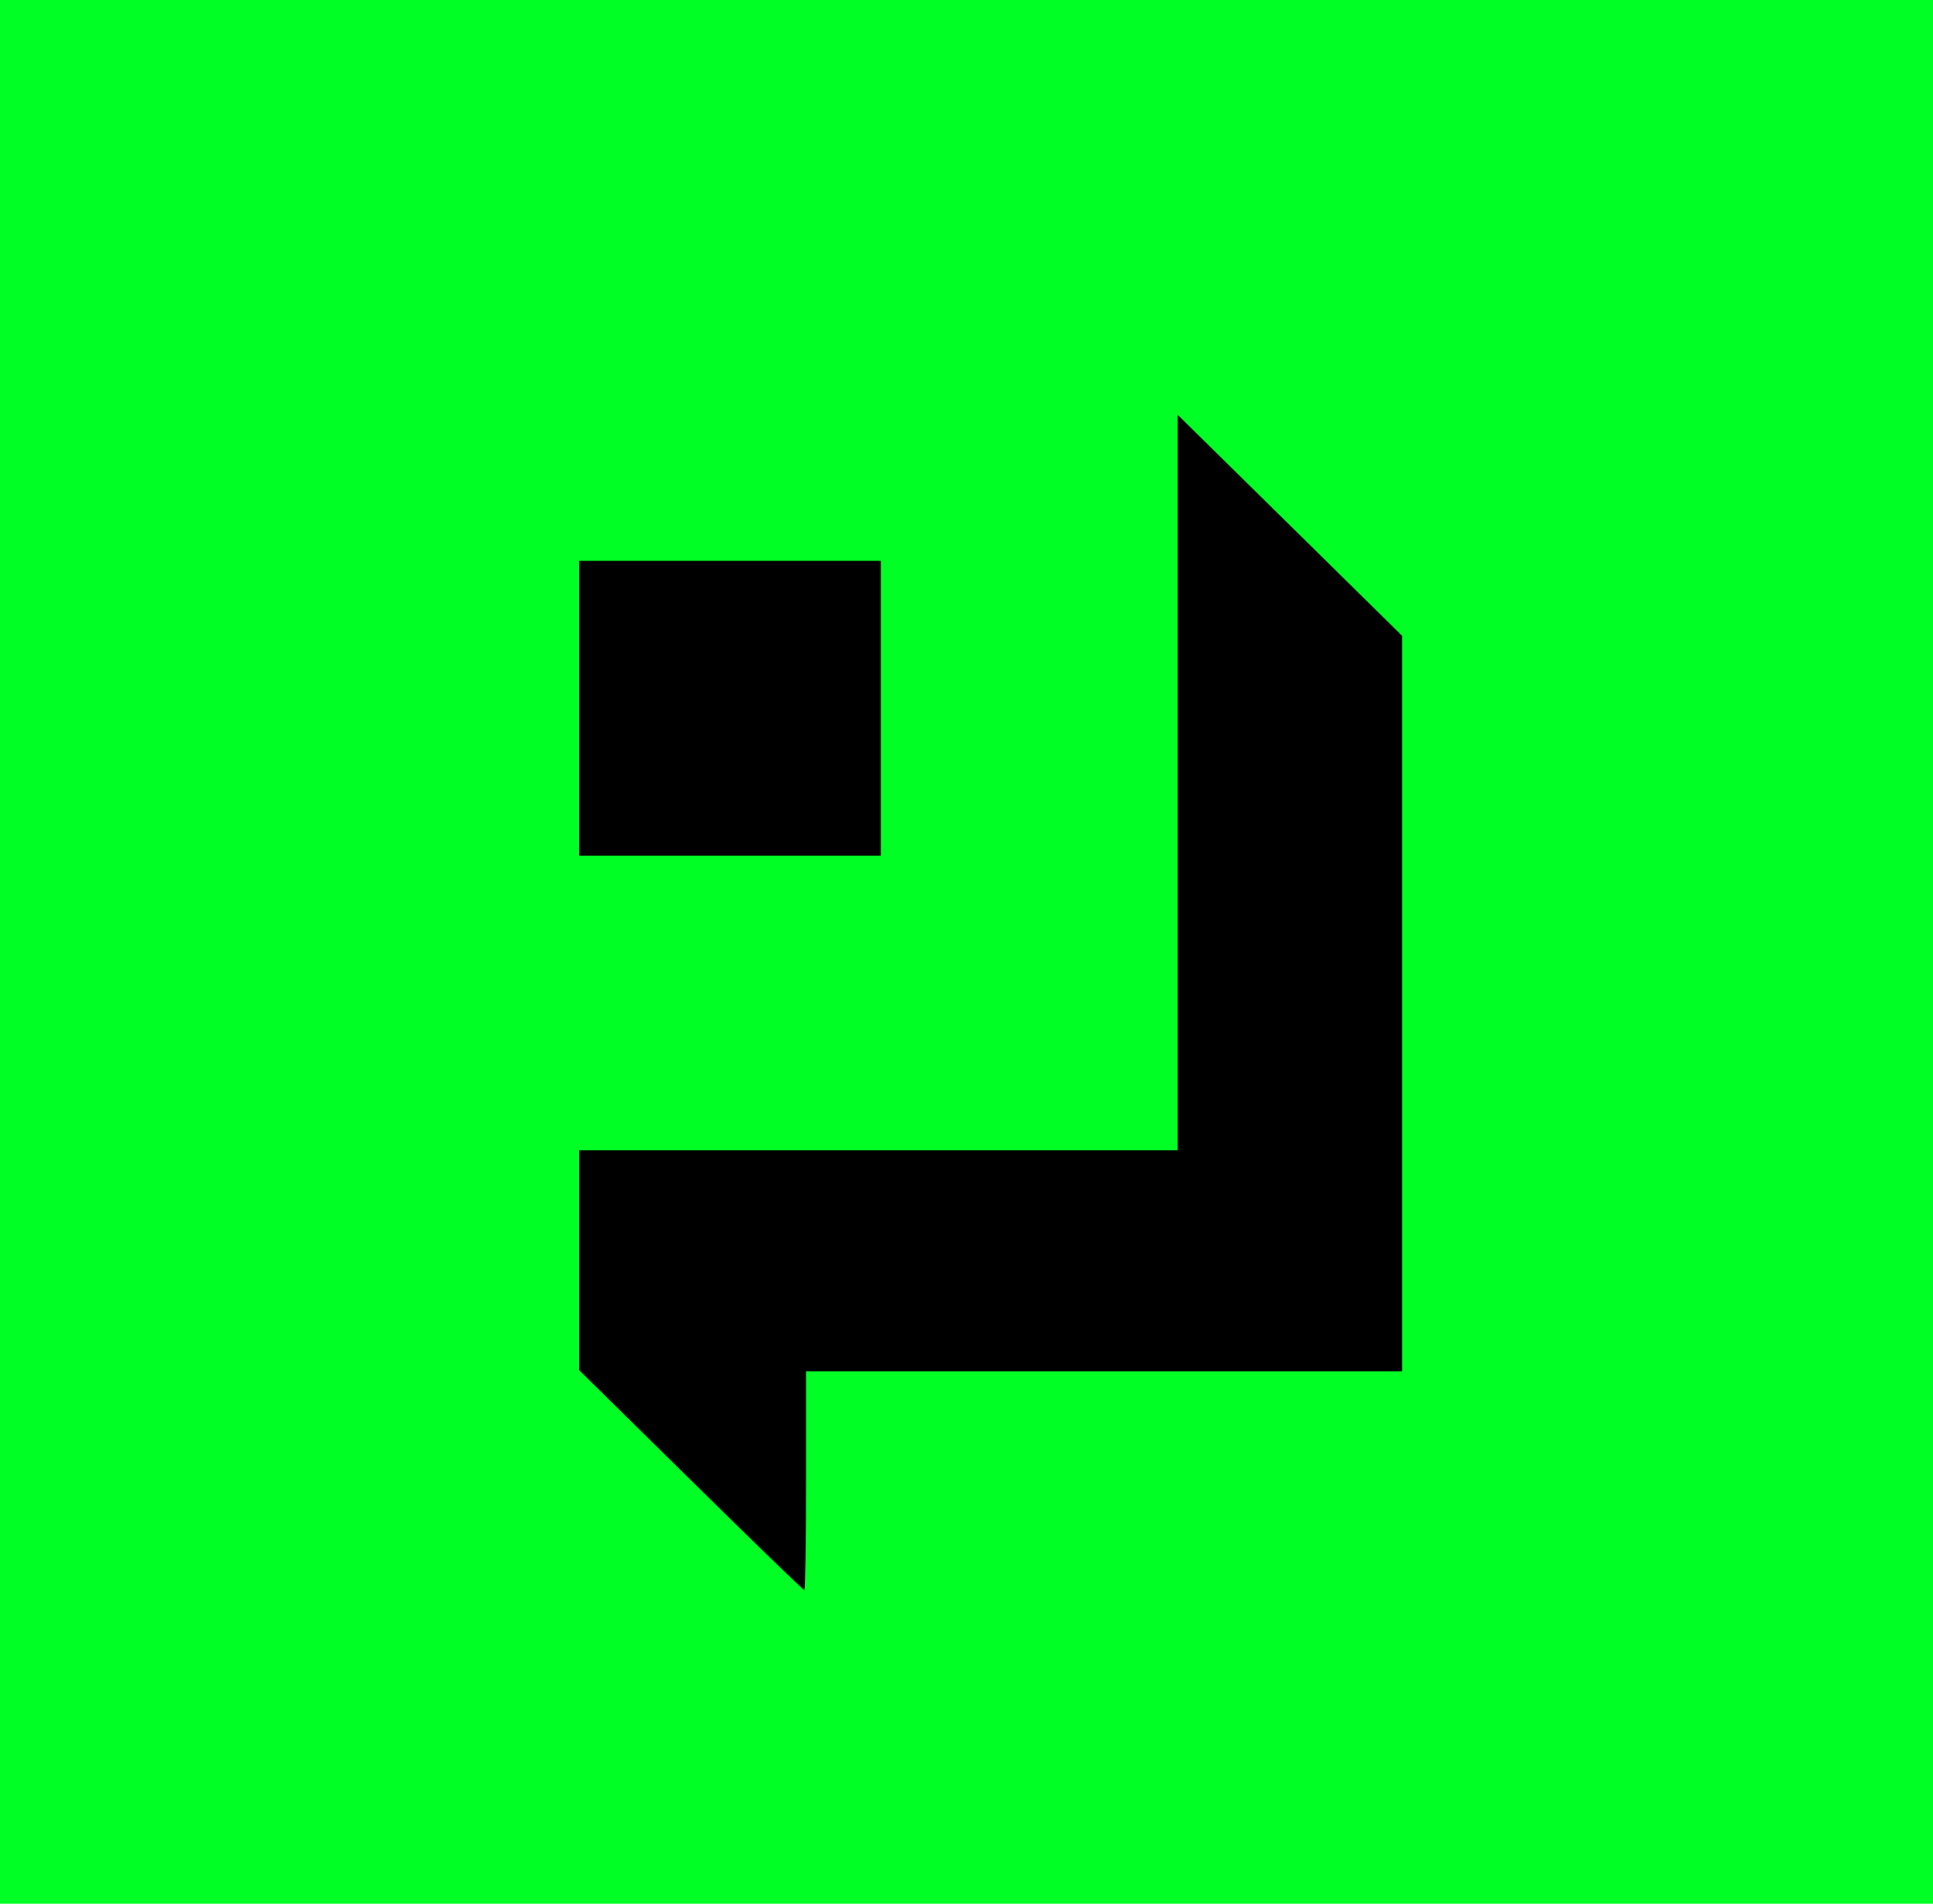 <svg width="67" height="66" viewBox="0 0 67 66" fill="none" xmlns="http://www.w3.org/2000/svg">
<g clip-path="url(#clip0_312_3861)">
<path d="M0 0H67V66H0V0Z" fill="#00FF24"/>
<path d="M40.818 27.133V39.88H30.447H20.075V43.695V47.501L23.948 51.316C26.072 53.409 27.837 55.123 27.879 55.123C27.912 55.123 27.937 53.417 27.937 51.333V47.543H38.267H48.597V34.788V22.041L44.708 18.209L40.818 14.378V27.133Z" fill="black"/>
<path d="M20.075 24.554V29.663H25.302H30.53V24.554V19.445H25.302H20.075V24.554Z" fill="black"/>
</g>
<defs>
<clipPath id="clip0_312_3861">
<rect width="67" height="66" fill="white"/>
</clipPath>
</defs>
</svg>
